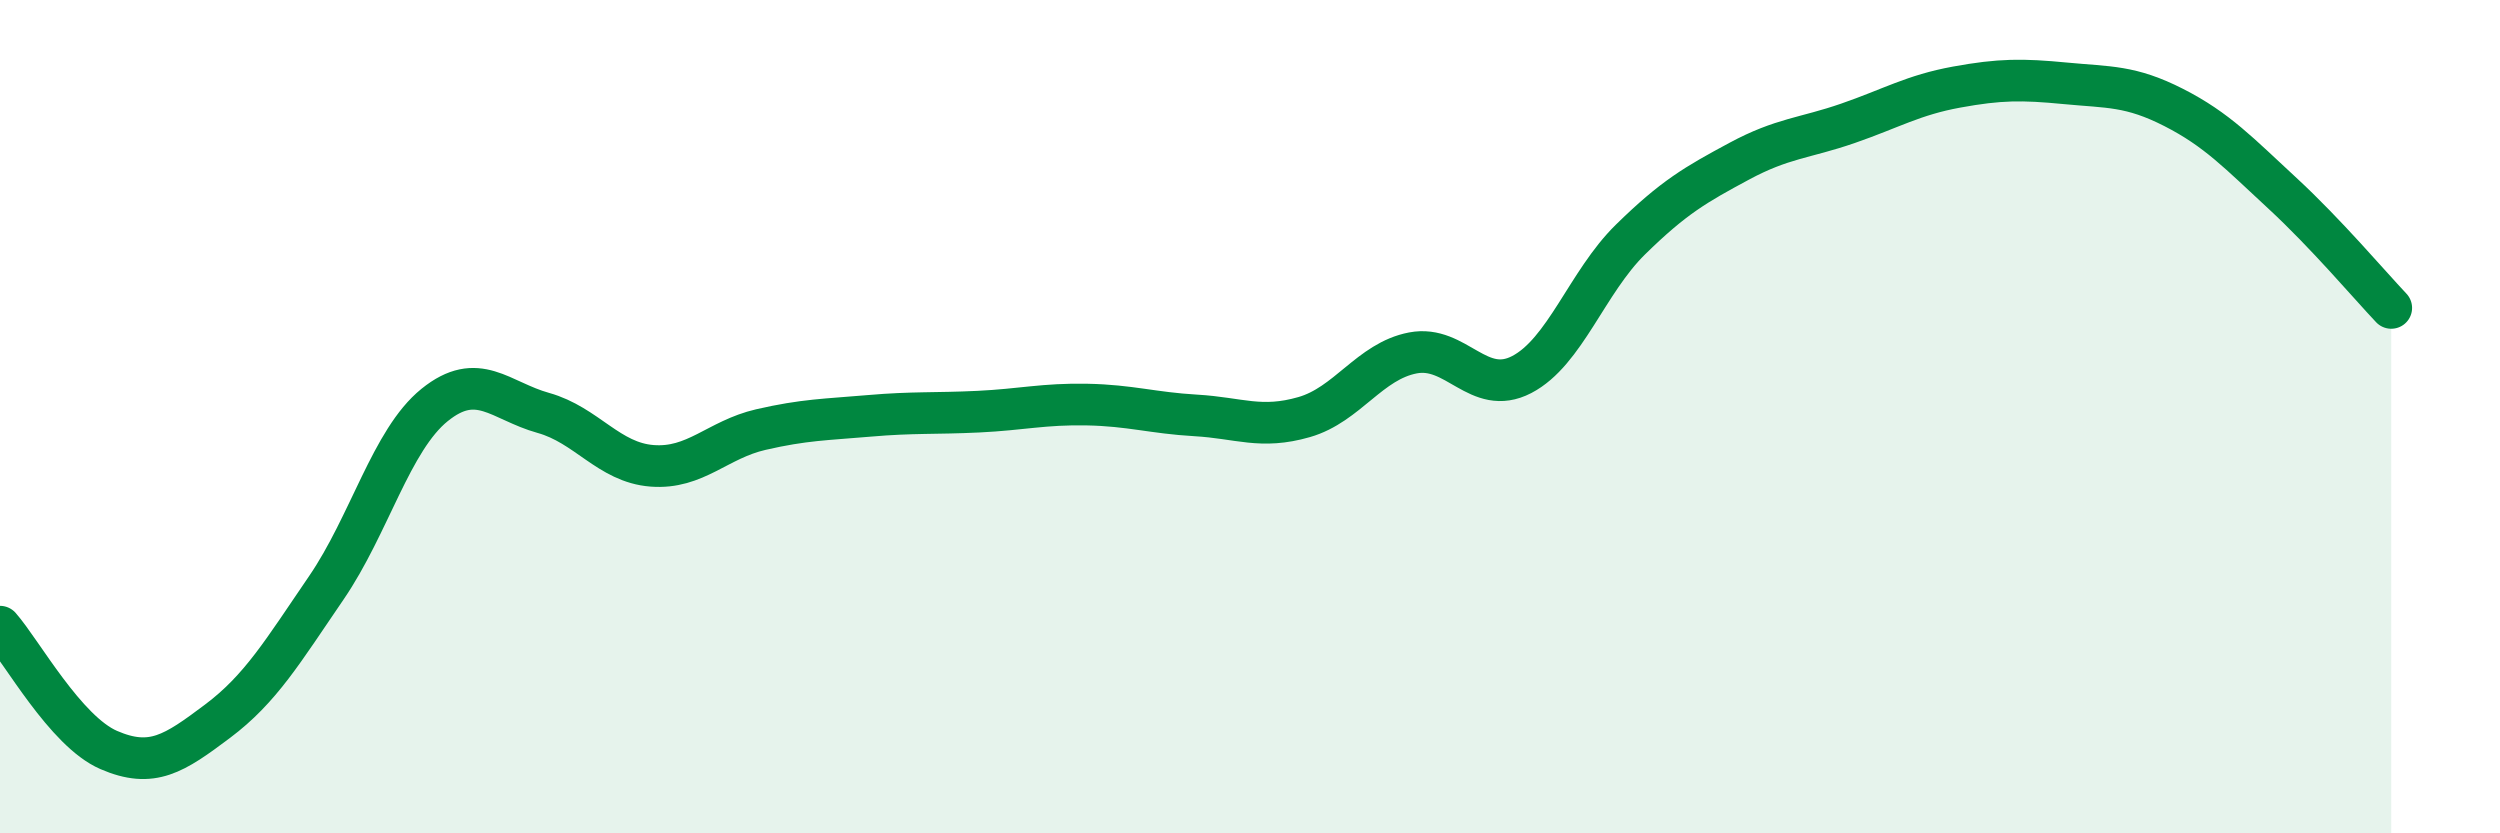 
    <svg width="60" height="20" viewBox="0 0 60 20" xmlns="http://www.w3.org/2000/svg">
      <path
        d="M 0,15.04 C 0.52,15.63 1.57,17.55 2.61,18 C 3.65,18.45 4.18,18.09 5.22,17.31 C 6.26,16.53 6.79,15.63 7.83,14.11 C 8.87,12.59 9.39,10.56 10.43,9.72 C 11.47,8.88 12,9.62 13.04,9.91 C 14.08,10.2 14.61,11.1 15.65,11.18 C 16.69,11.26 17.22,10.55 18.26,10.31 C 19.3,10.07 19.83,10.07 20.87,9.98 C 21.91,9.89 22.44,9.93 23.48,9.88 C 24.52,9.83 25.05,9.69 26.09,9.71 C 27.13,9.73 27.66,9.91 28.7,9.97 C 29.74,10.03 30.26,10.31 31.3,10.01 C 32.34,9.71 32.87,8.67 33.91,8.47 C 34.95,8.27 35.48,9.53 36.52,8.99 C 37.56,8.45 38.09,6.77 39.13,5.75 C 40.17,4.73 40.7,4.43 41.74,3.87 C 42.78,3.31 43.31,3.32 44.35,2.96 C 45.39,2.6 45.92,2.28 46.96,2.09 C 48,1.9 48.53,1.9 49.57,2 C 50.61,2.1 51.13,2.05 52.17,2.58 C 53.21,3.11 53.74,3.68 54.78,4.64 C 55.82,5.6 56.87,6.84 57.39,7.39L57.39 20L0 20Z"
        fill="#008740"
        opacity="0.1"
        stroke-linecap="round"
        stroke-linejoin="round"
      />
      <path
        d="M 0,15.04 C 0.52,15.63 1.57,17.55 2.61,18 C 3.65,18.45 4.18,18.09 5.22,17.31 C 6.26,16.53 6.79,15.63 7.83,14.11 C 8.87,12.59 9.39,10.56 10.43,9.72 C 11.47,8.88 12,9.62 13.04,9.91 C 14.08,10.2 14.61,11.1 15.65,11.18 C 16.69,11.26 17.22,10.55 18.26,10.31 C 19.3,10.07 19.83,10.07 20.87,9.98 C 21.91,9.89 22.44,9.93 23.48,9.88 C 24.52,9.83 25.05,9.69 26.09,9.71 C 27.13,9.73 27.66,9.91 28.7,9.97 C 29.74,10.03 30.26,10.31 31.3,10.01 C 32.34,9.71 32.87,8.67 33.91,8.47 C 34.95,8.27 35.48,9.53 36.52,8.99 C 37.56,8.45 38.09,6.77 39.13,5.75 C 40.17,4.73 40.7,4.43 41.74,3.87 C 42.78,3.31 43.31,3.32 44.35,2.96 C 45.39,2.6 45.92,2.28 46.96,2.09 C 48,1.9 48.53,1.9 49.57,2 C 50.61,2.1 51.13,2.05 52.17,2.58 C 53.21,3.11 53.74,3.68 54.78,4.64 C 55.82,5.6 56.87,6.84 57.39,7.39"
        stroke="#008740"
        stroke-width="1"
        fill="none"
        stroke-linecap="round"
        stroke-linejoin="round"
      />
    </svg>
  